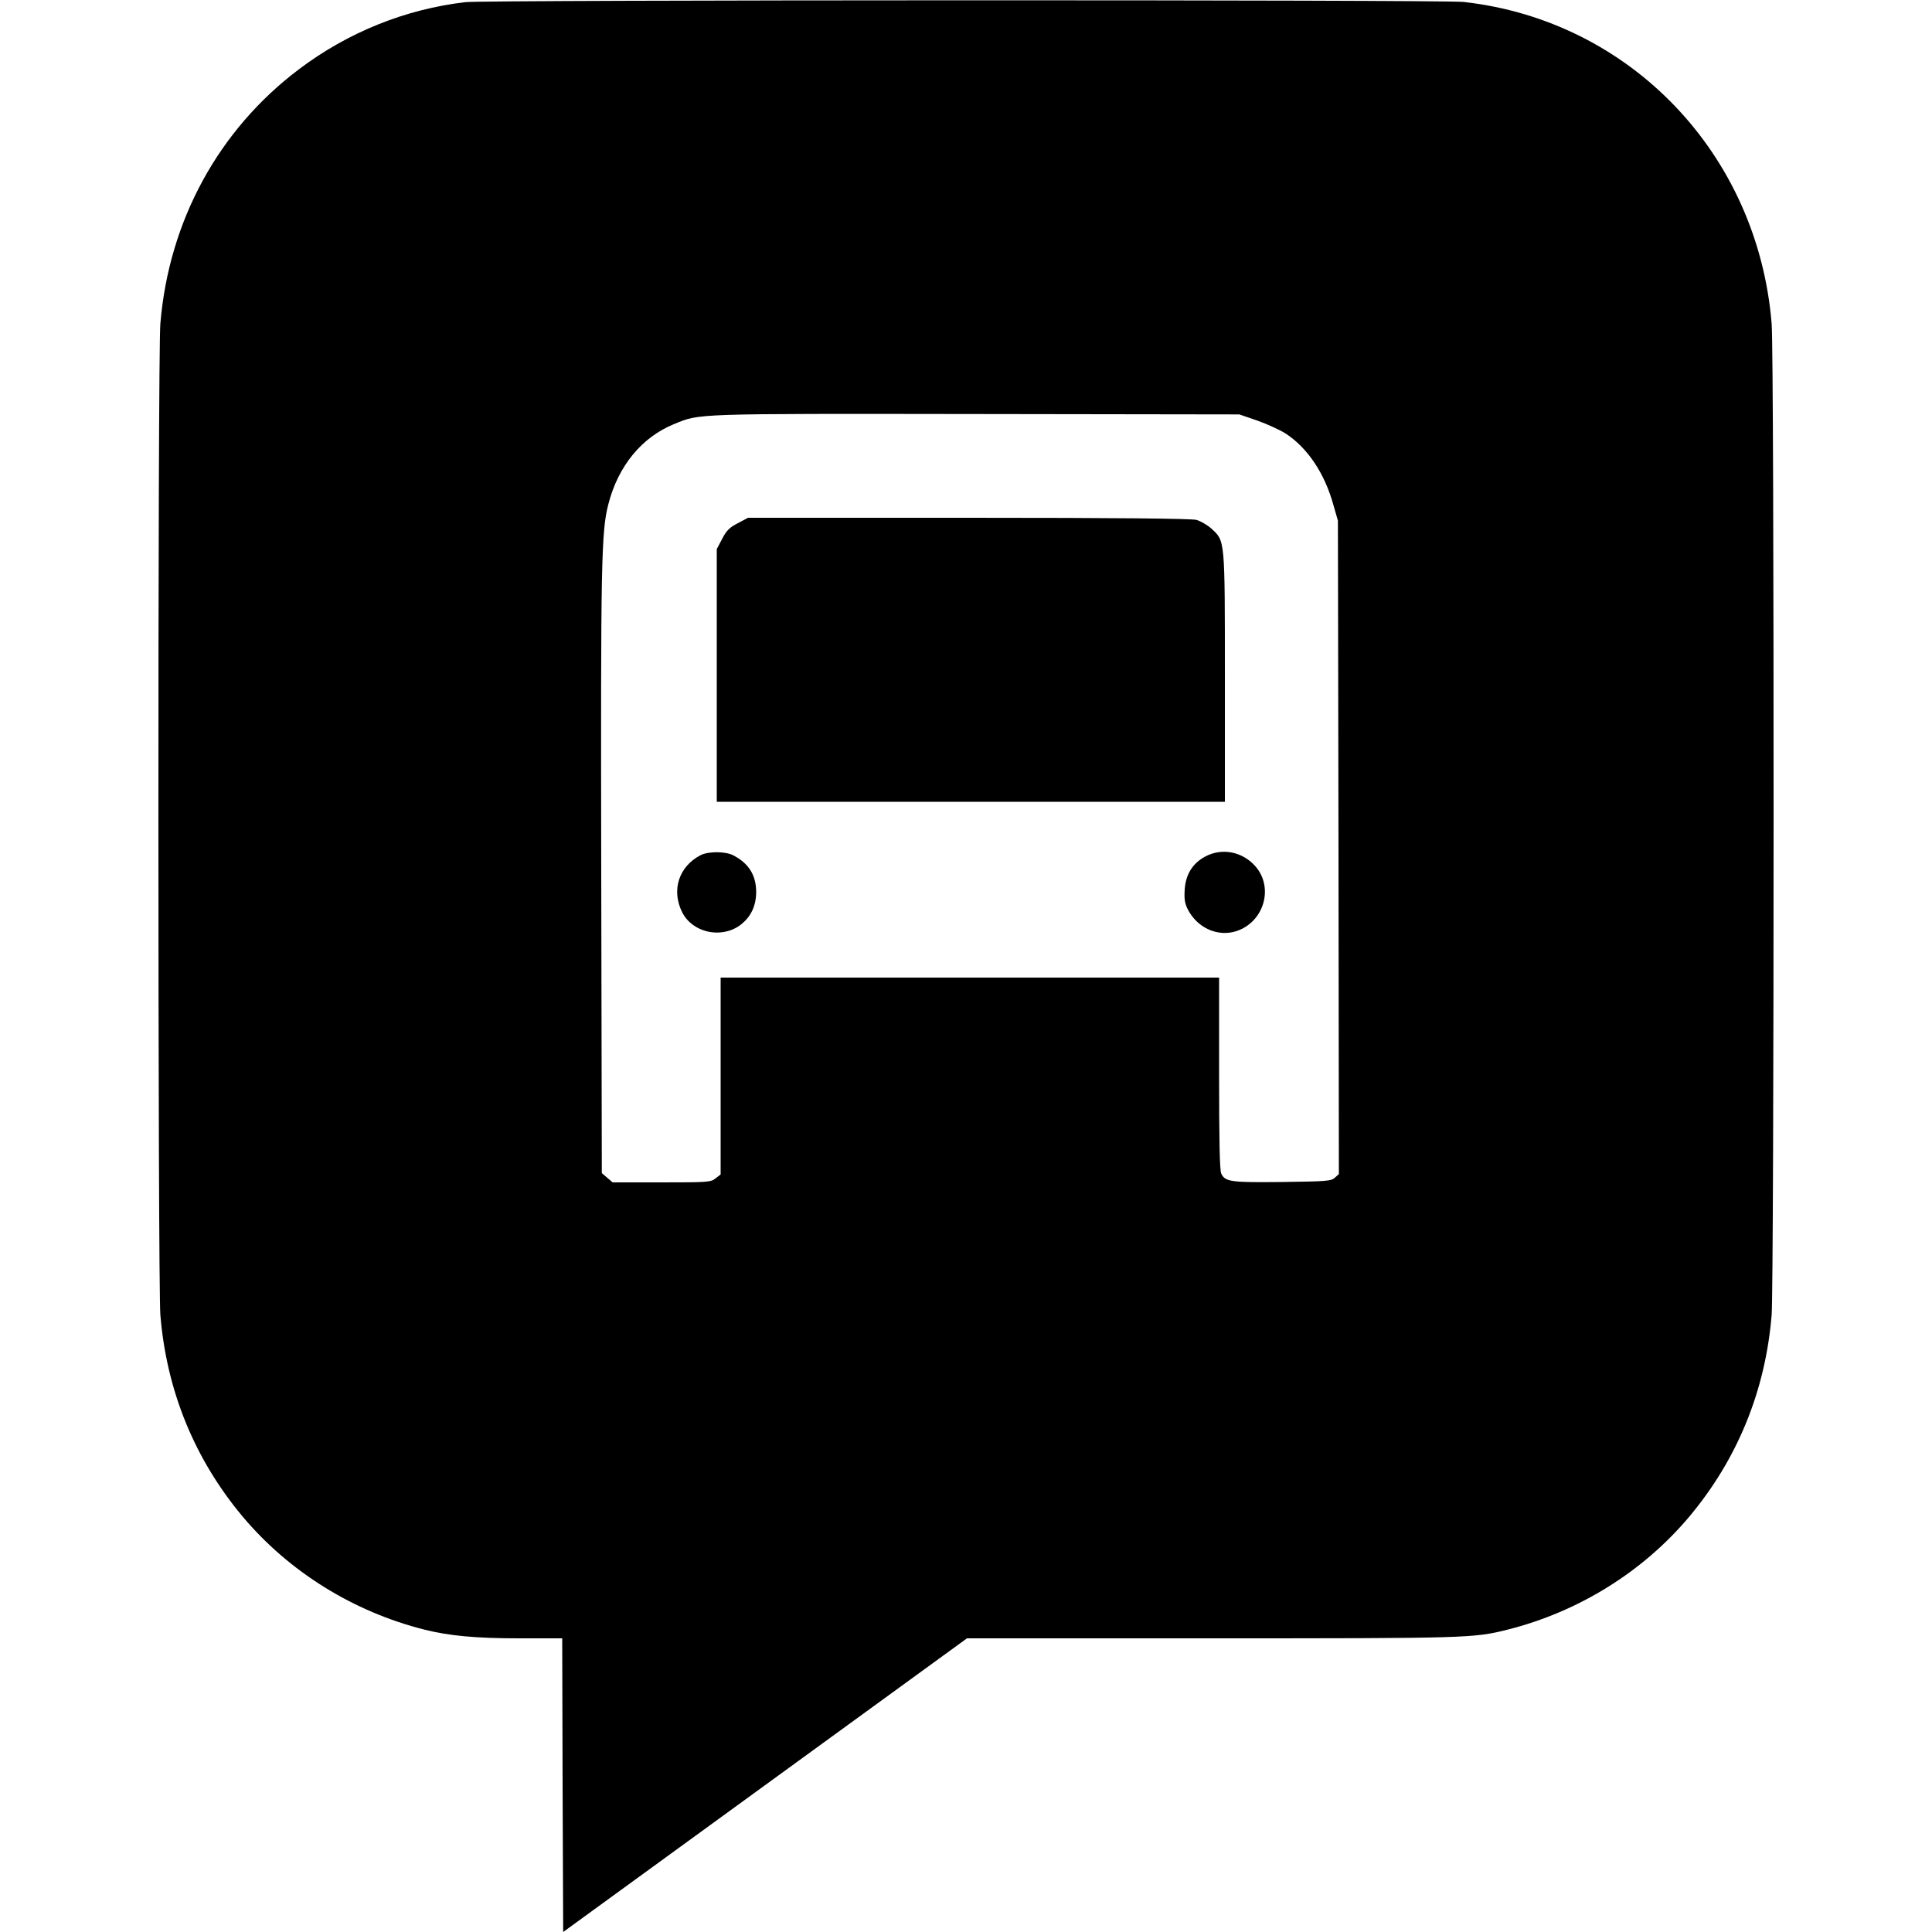 <?xml version="1.0" standalone="no"?>
<!DOCTYPE svg PUBLIC "-//W3C//DTD SVG 20010904//EN"
 "http://www.w3.org/TR/2001/REC-SVG-20010904/DTD/svg10.dtd">
<svg version="1.0" xmlns="http://www.w3.org/2000/svg"
 width="1000pt" height="1000pt" viewBox="0 0 1000 1000"
 preserveAspectRatio="xMidYMid meet">
<g transform="translate(0,1000) scale(0.1,-0.1)"
fill="#000000" stroke="none">
<path d="M2410 9989 c-311 -36 -609 -156 -862 -347 -417 -314 -674 -786 -718
-1317 -14 -169 -13 -4960 0 -5131 32 -392 177 -747 427 -1045 239 -284 571
-491 940 -584 128 -32 266 -45 490 -45 l223 0 2 -760 3 -760 1045 760 1045
760 1265 0 c1329 0 1358 1 1533 45 369 93 701 300 940 584 250 298 395 653
427 1045 13 171 14 4962 0 5131 -72 879 -732 1569 -1595 1665 -112 12 -5056
11 -5165 -1z m4098 -2166 c51 -18 116 -48 145 -66 114 -74 203 -205 249 -372
l23 -80 3 -1691 2 -1691 -21 -19 c-19 -17 -41 -19 -272 -22 -268 -3 -296 1
-316 44 -8 18 -11 173 -11 519 l0 495 -1290 0 -1290 0 0 -509 0 -510 -26 -20
c-25 -20 -39 -21 -280 -21 l-253 0 -28 24 -28 24 -3 1559 c-3 1606 0 1762 37
1904 51 198 173 346 340 414 136 55 83 54 1561 52 l1365 -2 93 -32z"/>
<path d="M3819 7292 c-43 -22 -59 -38 -81 -81 l-28 -53 0 -654 0 -654 1315 0
1315 0 0 643 c0 722 1 706 -70 771 -21 19 -56 39 -77 45 -26 7 -406 11 -1179
11 l-1142 0 -53 -28z"/>
<path d="M3625 5573 c-112 -59 -151 -181 -94 -295 53 -105 200 -138 298 -68
57 42 85 100 85 175 -1 87 -40 148 -121 189 -41 20 -129 20 -168 -1z"/>
<path d="M6239 5567 c-66 -35 -102 -93 -107 -171 -3 -49 0 -71 16 -103 50 -97
156 -144 253 -112 142 48 193 225 97 335 -67 76 -172 97 -259 51z"/>
</g>
</svg>
